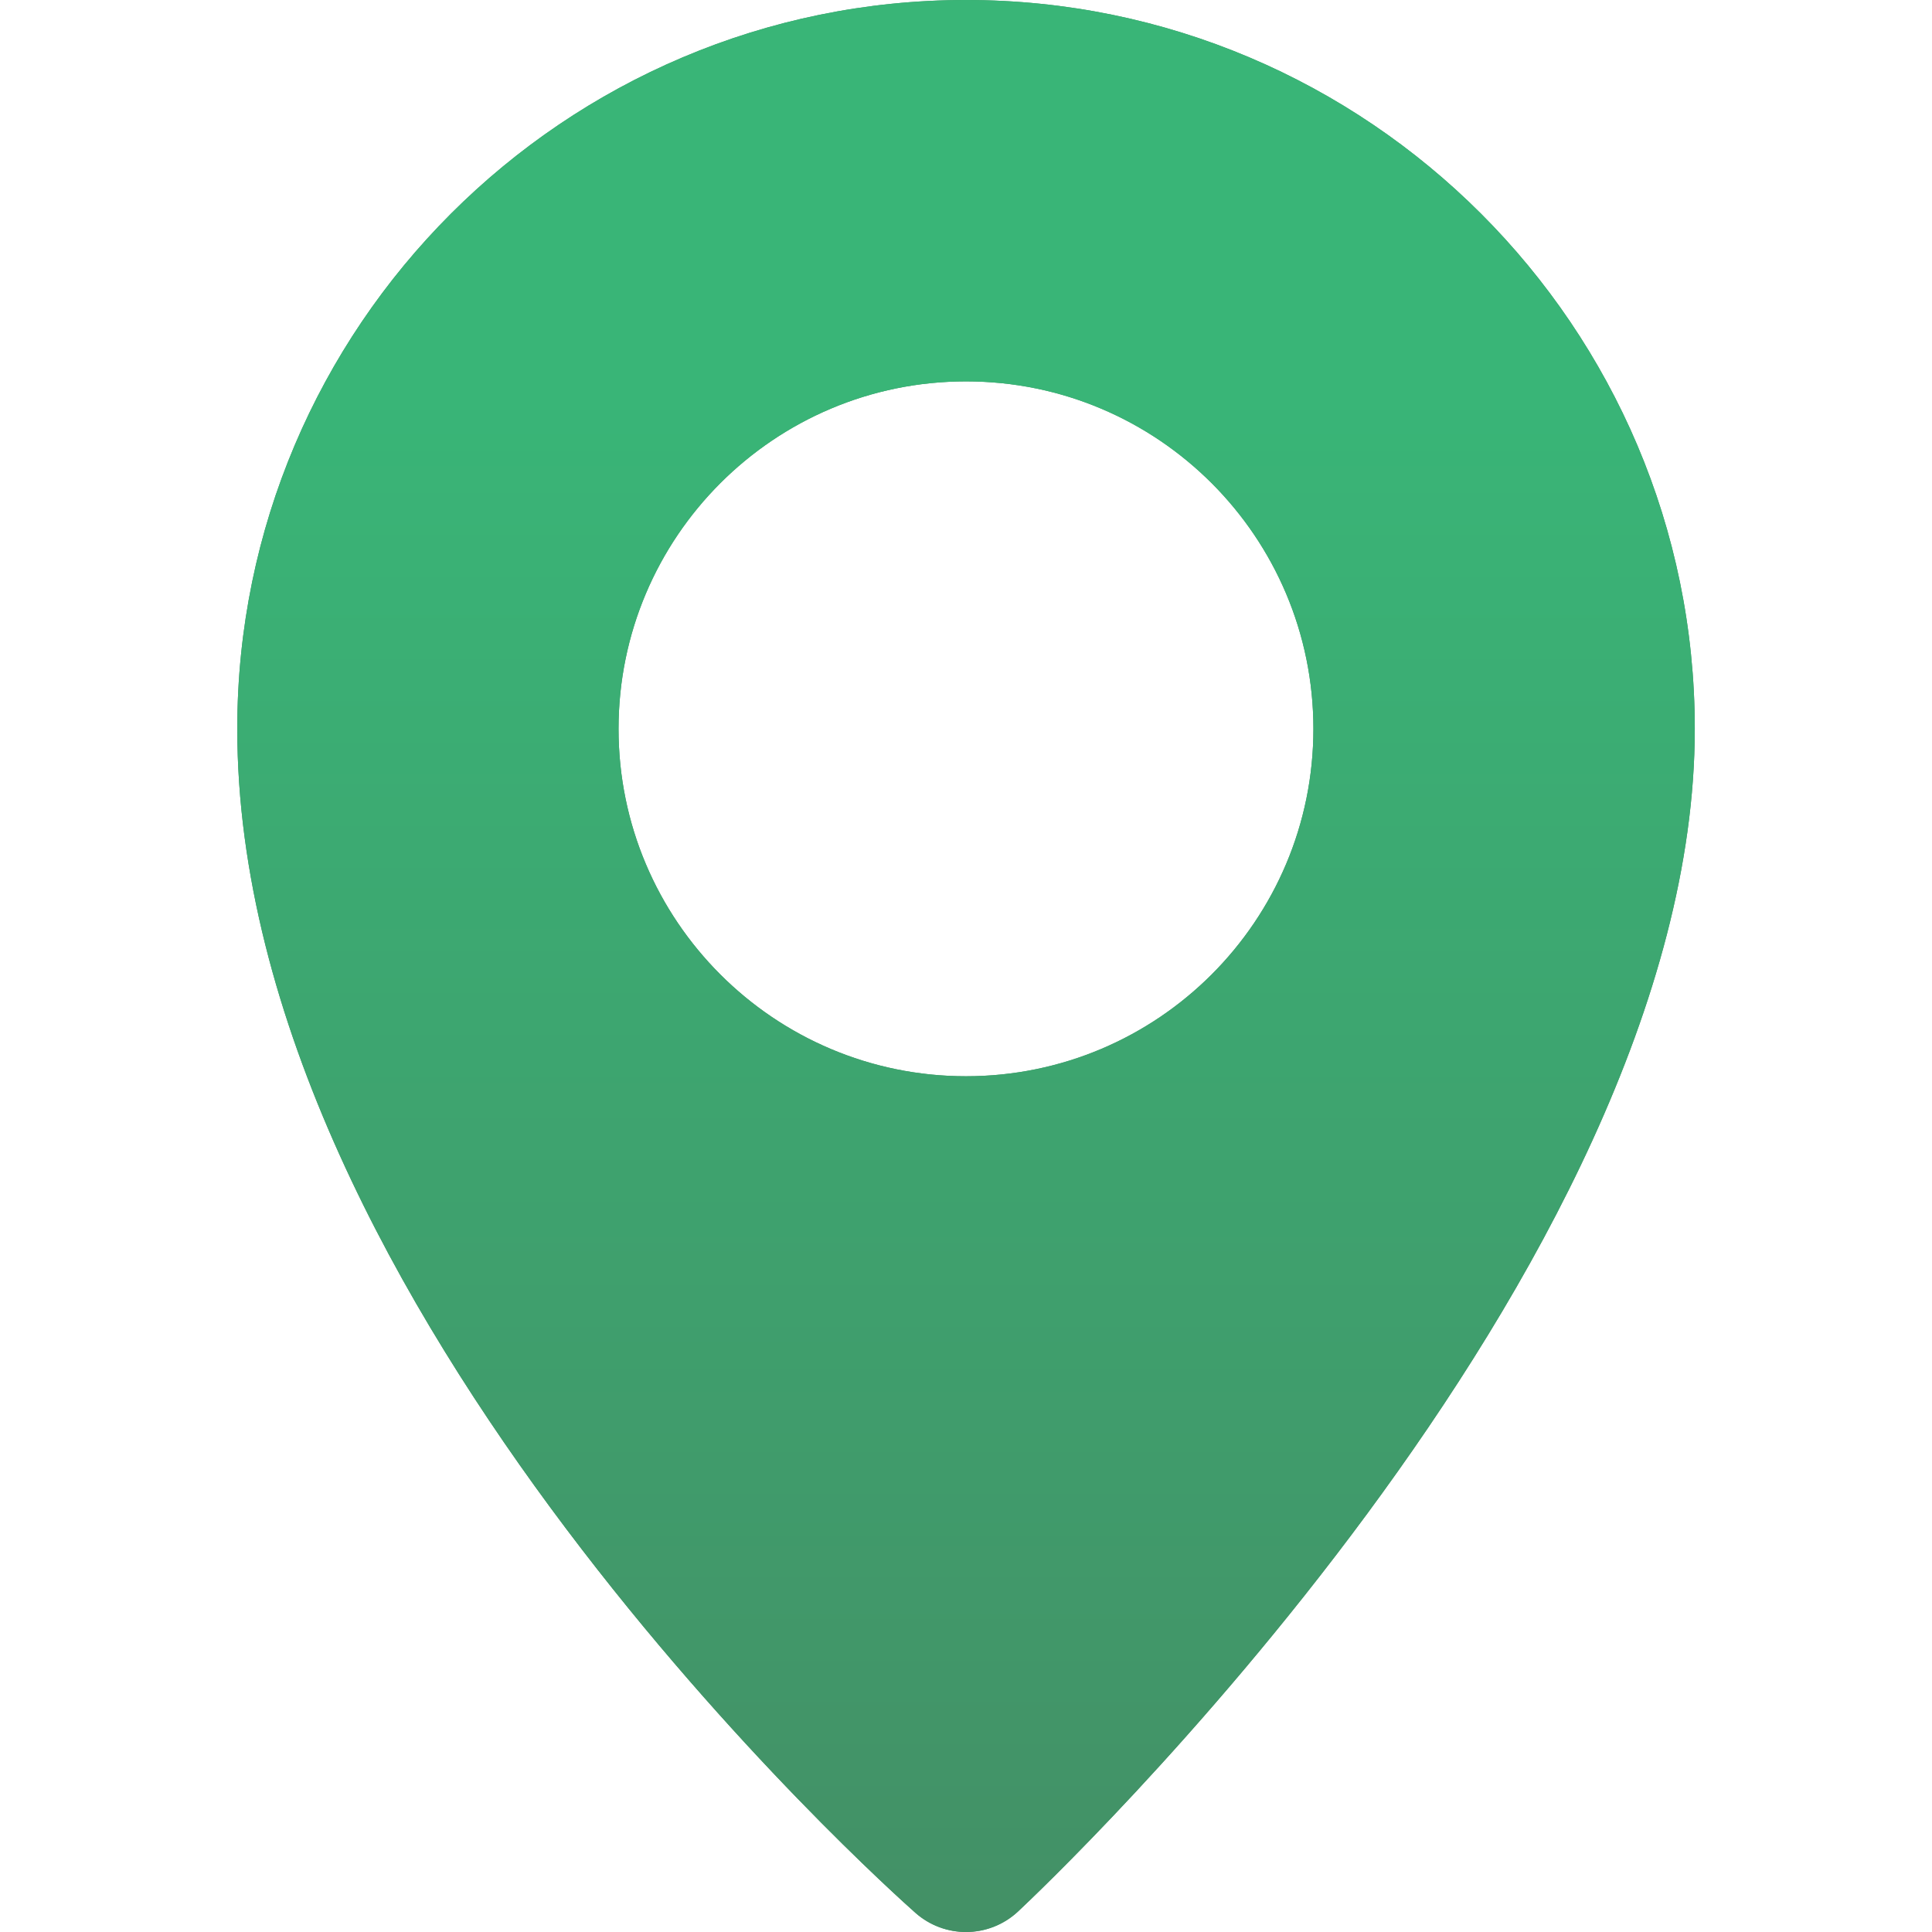 <?xml version="1.0" encoding="UTF-8"?> <svg xmlns="http://www.w3.org/2000/svg" width="32" height="32" viewBox="0 0 32 32" fill="none"> <g clip-path="url(#clip0)"> <path d="M16 0C9.344 0 3.93 5.415 3.93 12.07C3.93 21.652 14.705 31.278 15.164 31.684C15.404 31.895 15.702 32 16 32C16.31 32 16.62 31.886 16.862 31.66C17.319 31.232 28.071 21.076 28.071 12.071C28.071 5.416 22.655 0 16 0ZM16 17.826C12.822 17.826 10.245 15.248 10.245 12.072C10.245 8.895 12.822 6.317 16 6.317C19.178 6.317 21.754 8.894 21.754 12.072C21.754 15.249 19.178 17.826 16 17.826Z" fill="#439166"></path> <path d="M16 0C9.344 0 3.93 5.415 3.93 12.07C3.93 21.652 14.705 31.278 15.164 31.684C15.404 31.895 15.702 32 16 32C16.31 32 16.62 31.886 16.862 31.66C17.319 31.232 28.071 21.076 28.071 12.071C28.071 5.416 22.655 0 16 0ZM16 17.826C12.822 17.826 10.245 15.248 10.245 12.072C10.245 8.895 12.822 6.317 16 6.317C19.178 6.317 21.754 8.894 21.754 12.072C21.754 15.249 19.178 17.826 16 17.826Z" fill="url(#paint0_linear)"></path> </g> <defs> <linearGradient id="paint0_linear" x1="16" y1="0" x2="16" y2="32" gradientUnits="userSpaceOnUse"> <stop offset="0.201" stop-color="#39B577"></stop> <stop offset="1" stop-color="#439066"></stop> </linearGradient> <clipPath id="clip0"> <rect width="32" height="32" fill="white"></rect> </clipPath> </defs> </svg> 